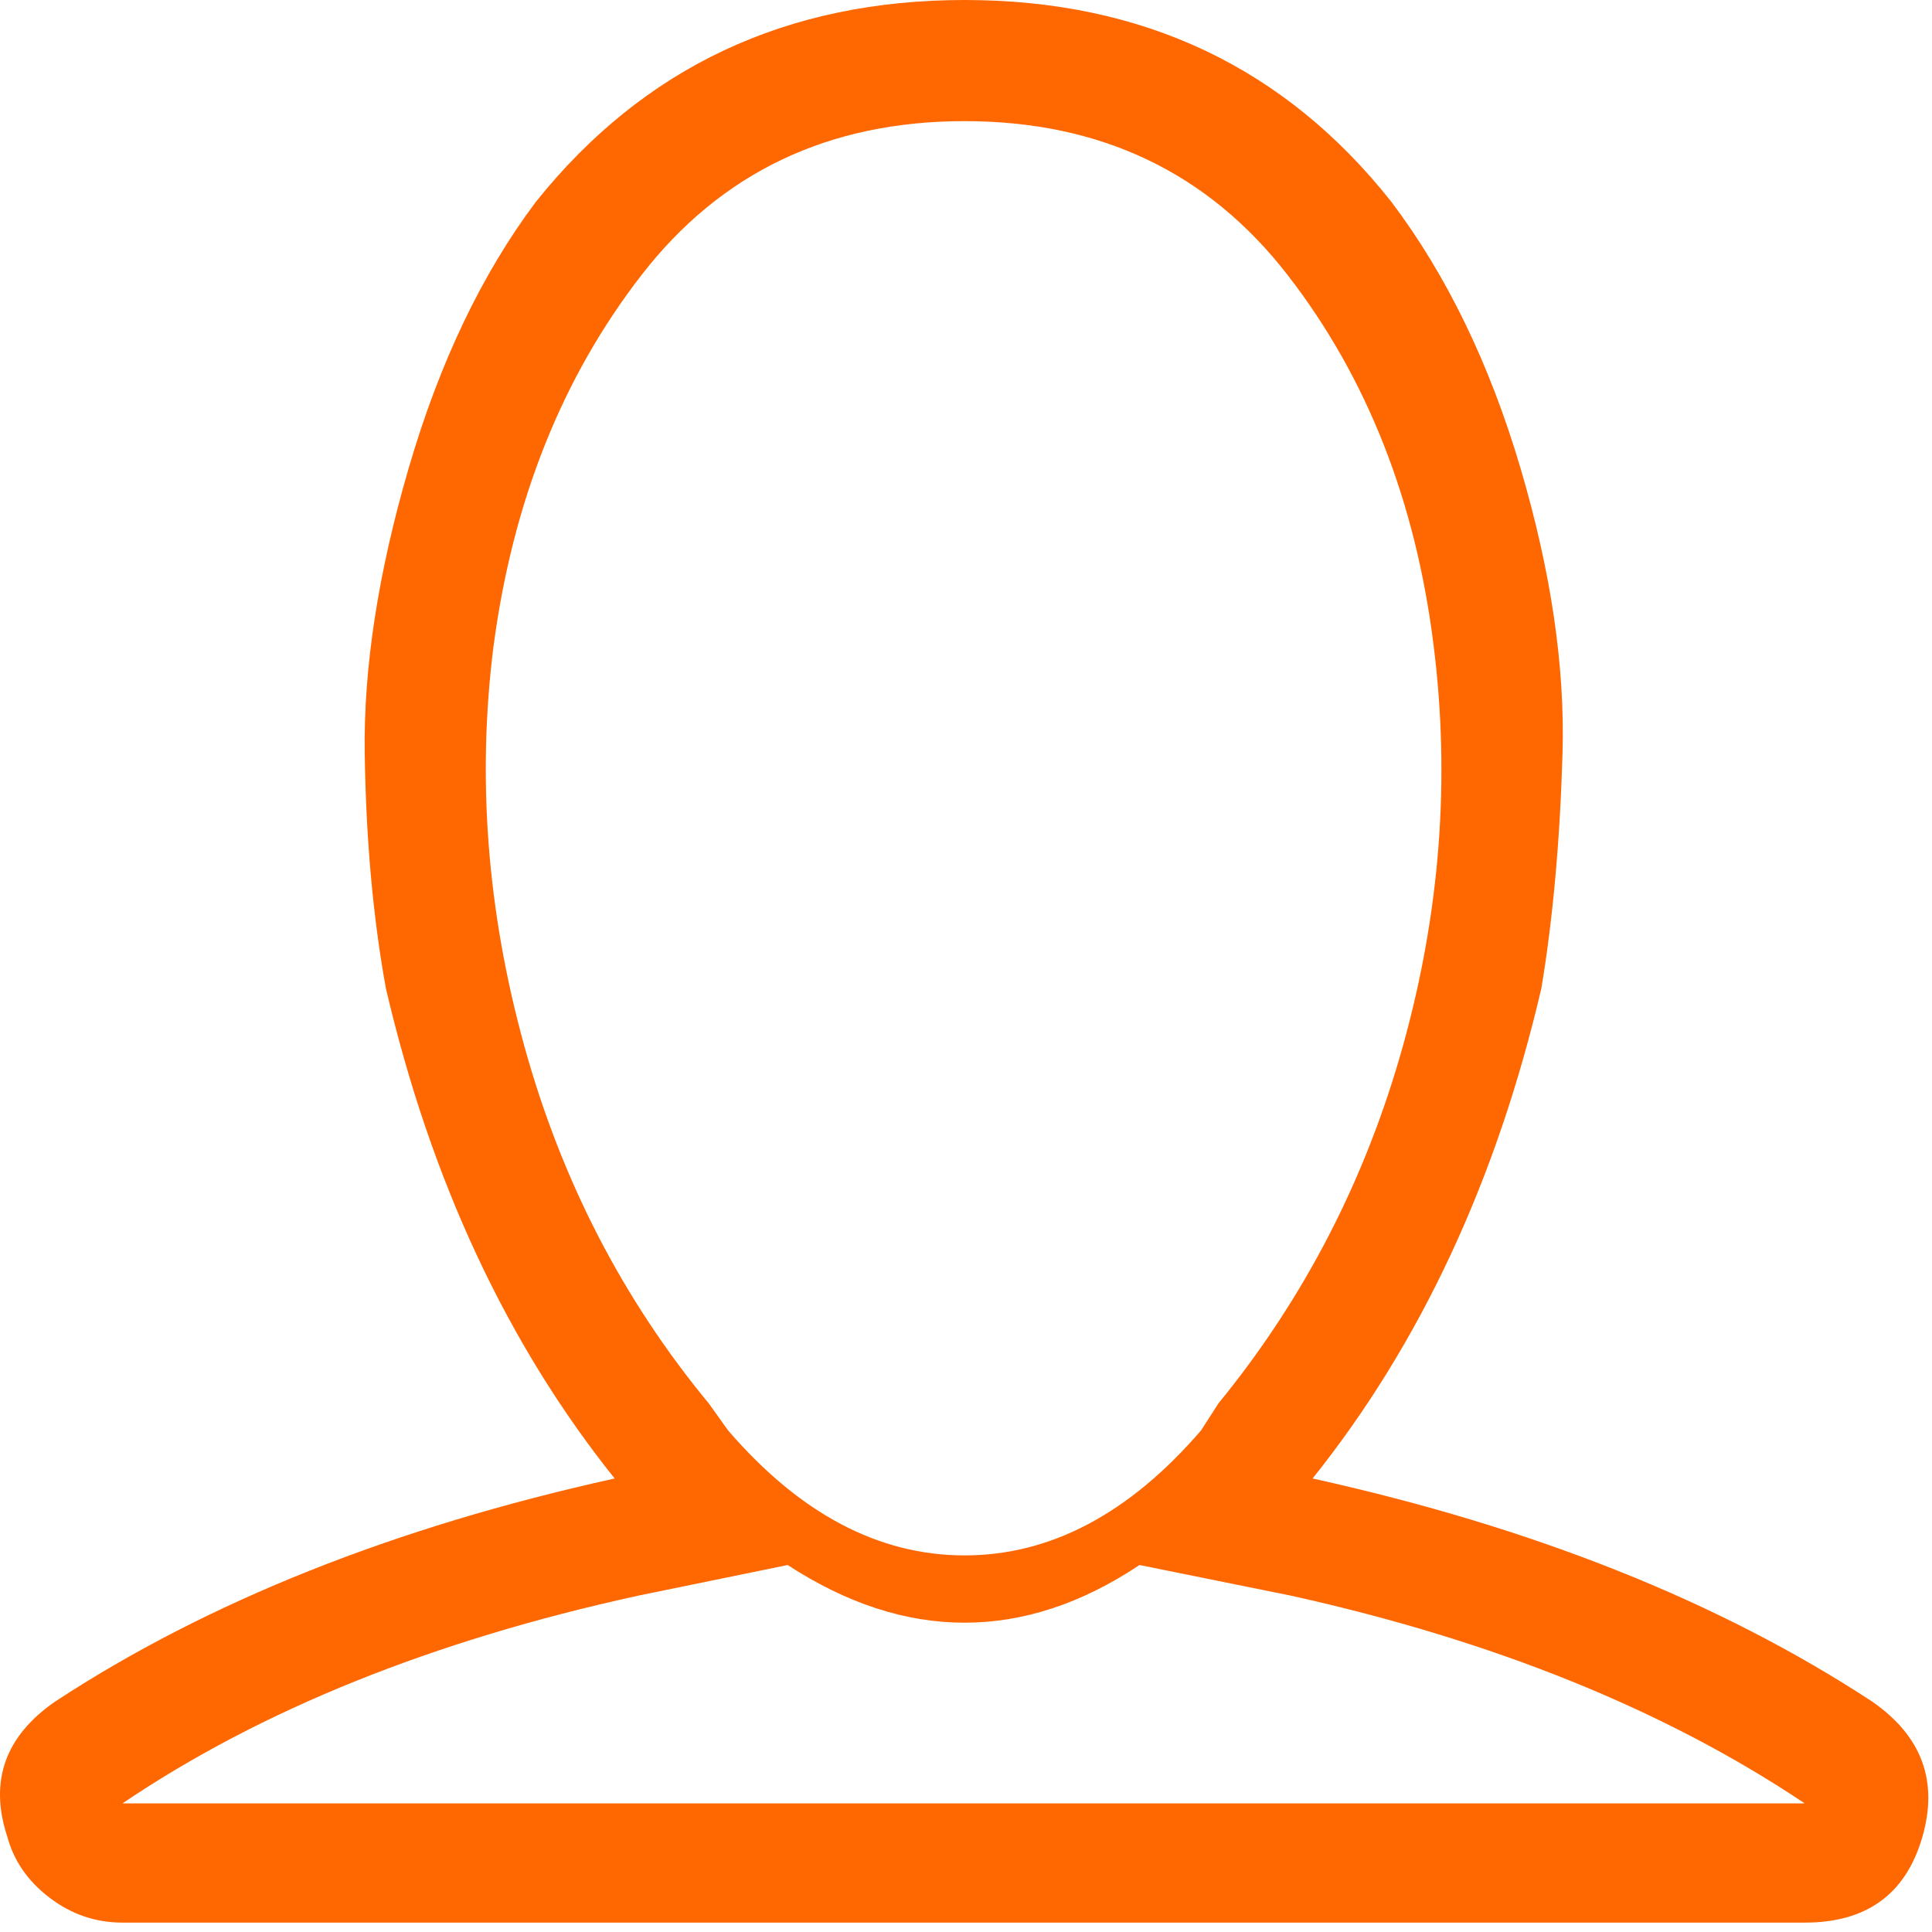 <svg width="84" height="84" xmlns="http://www.w3.org/2000/svg" fill="none">

 <g>
  <title>Layer 1</title>
  <path id="svg_1" fill="#ff6701" d="m0.309,79.83c-0.78,-2.396 -0.084,-4.347 2.09,-5.851c6.632,-4.347 14.74,-7.579 24.325,-9.697c-4.681,-5.851 -7.997,-12.957 -9.947,-21.316c-0.557,-3.065 -0.864,-6.464 -0.919,-10.198c-0.056,-3.734 0.585,-7.886 1.923,-12.455c1.337,-4.57 3.176,-8.415 5.517,-11.536c4.681,-5.851 10.895,-8.777 18.641,-8.777c7.746,0 13.932,2.926 18.557,8.777c2.396,3.176 4.263,7.022 5.601,11.536c1.337,4.514 1.95,8.666 1.839,12.455c-0.111,3.789 -0.418,7.189 -0.919,10.198c-1.95,8.359 -5.266,15.464 -9.947,21.316c9.585,2.118 17.694,5.35 24.325,9.697c2.173,1.505 2.898,3.483 2.173,5.935c-0.725,2.452 -2.424,3.678 -5.099,3.678l-73.143,0c-1.17,0 -2.229,-0.362 -3.176,-1.087c-0.947,-0.724 -1.56,-1.616 -1.839,-2.675l0,0zm5.016,-1.421l73.143,0c-6.074,-4.068 -13.514,-7.077 -22.319,-9.028l-6.604,-1.337c-2.508,1.672 -5.043,2.508 -7.607,2.508c-2.563,0 -5.127,-0.836 -7.691,-2.508l-6.52,1.337c-8.916,1.95 -16.384,4.96 -22.403,9.028l0,0zm16.133,-50.322c-0.725,5.74 -0.279,11.536 1.337,17.387c1.616,5.851 4.291,11.034 8.025,15.548l0.836,1.17c3.121,3.622 6.548,5.434 10.282,5.434c3.734,0 7.161,-1.811 10.282,-5.434l0.752,-1.17c3.734,-4.57 6.409,-9.752 8.025,-15.548c1.616,-5.796 2.062,-11.591 1.337,-17.387c-0.78,-6.297 -2.898,-11.675 -6.353,-16.133c-3.455,-4.458 -8.136,-6.687 -14.043,-6.687c-5.907,0 -10.588,2.229 -14.043,6.687c-3.455,4.458 -5.601,9.836 -6.436,16.133l0,0z"/>
 </g>
</svg>
